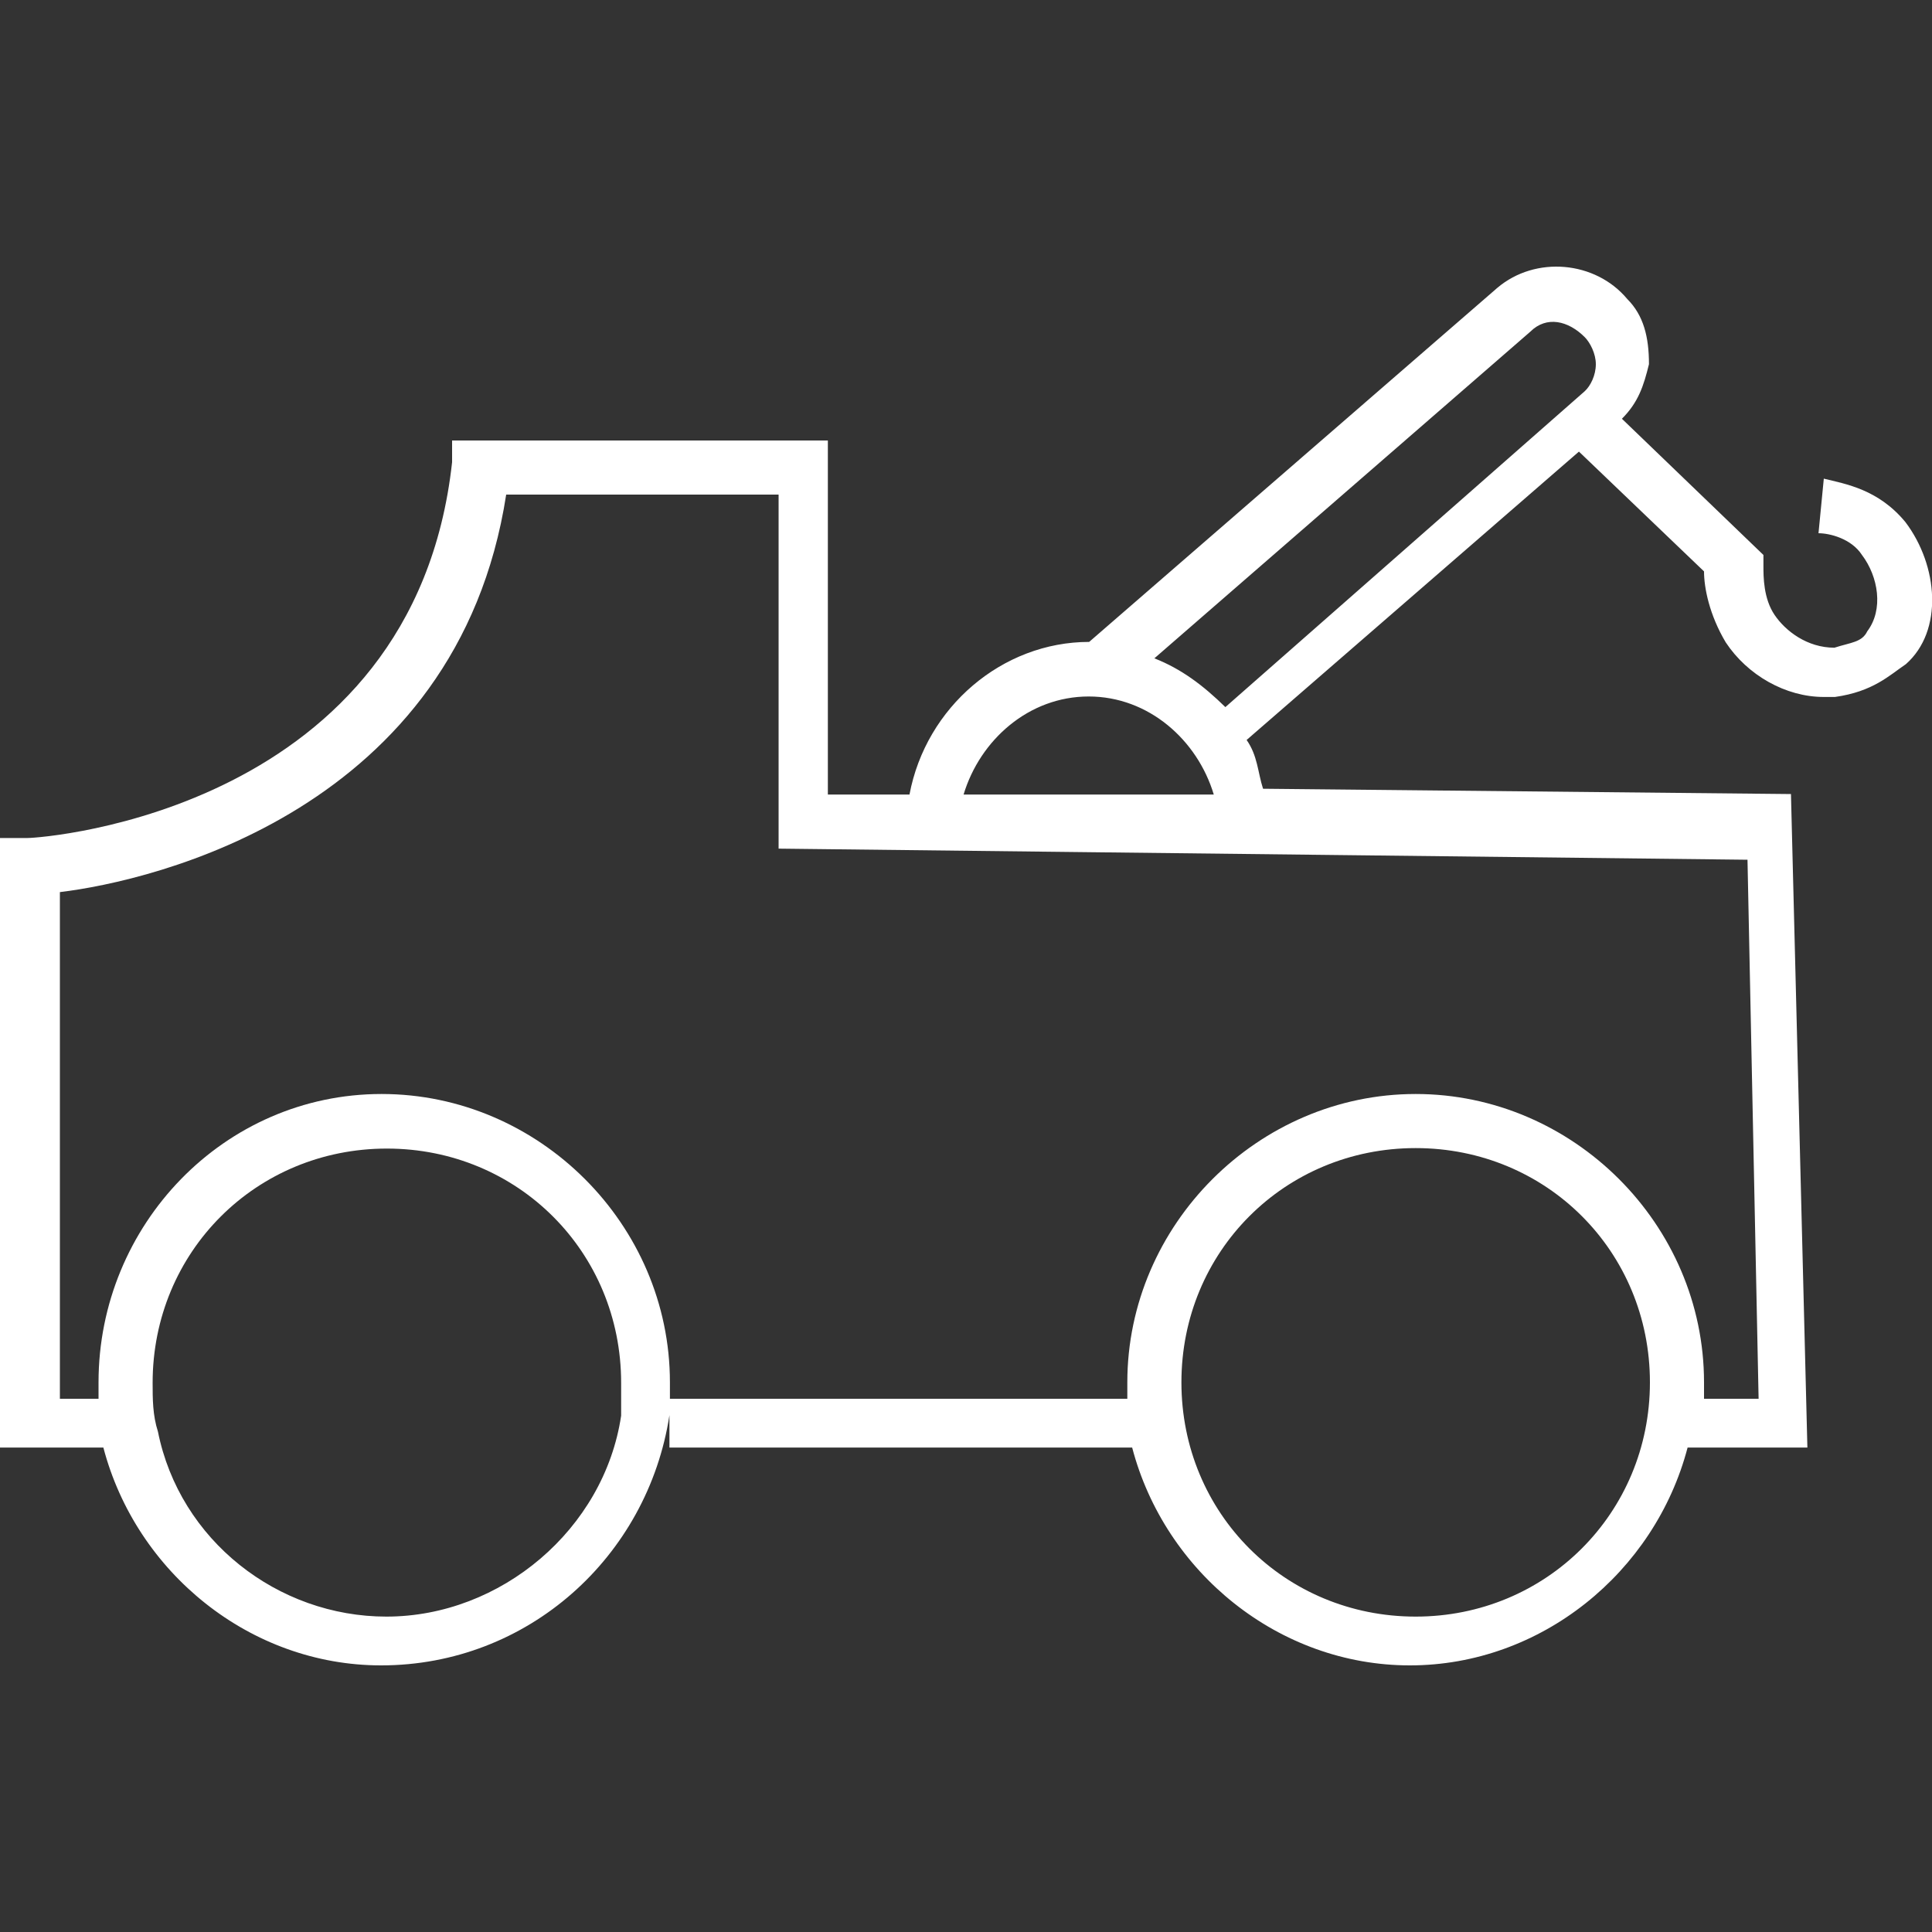<?xml version="1.0" encoding="utf-8"?>
<!-- Generator: Adobe Illustrator 26.3.1, SVG Export Plug-In . SVG Version: 6.00 Build 0)  -->
<svg version="1.1" id="Layer_1" xmlns="http://www.w3.org/2000/svg" xmlns:xlink="http://www.w3.org/1999/xlink" x="0px" y="0px"
	 viewBox="0 0 40 40" style="enable-background:new 0 0 40 40;" xml:space="preserve">
<rect x="0" y="0" width="40" height="40" fill="#333333" stroke="none"/>
<style type="text/css">
	.st0{fill:#FFFFFF;}
</style>
<g>
	<path class="st0" d="M39.45,10.81c-0.56-0.68-1.24-0.79-1.69-0.9l-0.11,1.13c0.23,0,0.68,0.11,0.9,0.45
		c0.34,0.45,0.45,1.13,0.11,1.58c-0.11,0.23-0.34,0.23-0.68,0.34c-0.56,0-1.01-0.34-1.24-0.68c-0.23-0.34-0.23-0.79-0.23-1.01v-0.23
		l-2.93-2.82c0.34-0.34,0.45-0.68,0.56-1.13c0-0.56-0.11-1.01-0.45-1.35C33.03,5.4,31.79,5.29,31,5.96l-8.45,7.33
		c-1.8,0-3.38,1.35-3.72,3.16h-1.69V9.12H9.36v0.45c-0.79,7.21-8.45,7.78-8.79,7.78H0v12.62h2.14c0.68,2.59,3.04,4.51,5.75,4.51
		c3.04,0,5.52-2.25,5.97-5.18c0-0.11,0-0.23,0-0.34v1.01h9.58c0.68,2.59,3.04,4.51,5.75,4.51s5.07-1.92,5.75-4.51h2.48l-0.34-13.53
		l-10.93-0.11c-0.11-0.34-0.11-0.68-0.34-1.01l6.88-5.97l2.59,2.48c0,0.34,0.11,0.9,0.45,1.47c0.45,0.68,1.24,1.13,2.03,1.13
		c0.11,0,0.11,0,0.23,0c0.79-0.11,1.13-0.45,1.47-0.68C40.24,13.06,40.13,11.71,39.45,10.81z M8,33.47c-2.25,0-4.28-1.58-4.73-3.83
		l0,0c-0.11-0.34-0.11-0.68-0.11-1.01c0-2.71,2.14-4.85,4.85-4.85s4.85,2.14,4.85,4.85c0,0.23,0,0.45,0,0.68
		C12.51,31.66,10.37,33.47,8,33.47z M29.31,33.47c-2.71,0-4.85-2.14-4.85-4.85c0-2.71,2.14-4.85,4.85-4.85
		c2.71,0,4.85,2.14,4.85,4.85S32.01,33.47,29.31,33.47z M36.41,28.96h-1.13c0-0.11,0-0.23,0-0.34c0-3.27-2.71-5.97-5.97-5.97
		s-5.97,2.71-5.97,5.97c0,0.11,0,0.23,0,0.34h-9.47c0-0.11,0-0.23,0-0.34c0-3.27-2.71-5.97-5.97-5.97s-5.86,2.71-5.86,5.97
		c0,0.11,0,0.23,0,0.34H1.24V18.47c1.92-0.23,8.23-1.69,9.24-8.23h5.64v7.33l20.06,0.23L36.41,28.96z M19.95,16.45
		c0.34-1.13,1.35-2.03,2.59-2.03s2.25,0.9,2.59,2.03H19.95z M23.9,13.63l7.78-6.76c0.34-0.34,0.79-0.23,1.13,0.11
		c0.11,0.11,0.23,0.34,0.23,0.56c0,0.23-0.11,0.45-0.23,0.56l-7.44,6.54C24.91,14.19,24.46,13.85,23.9,13.63z"/>
</g>
</svg>